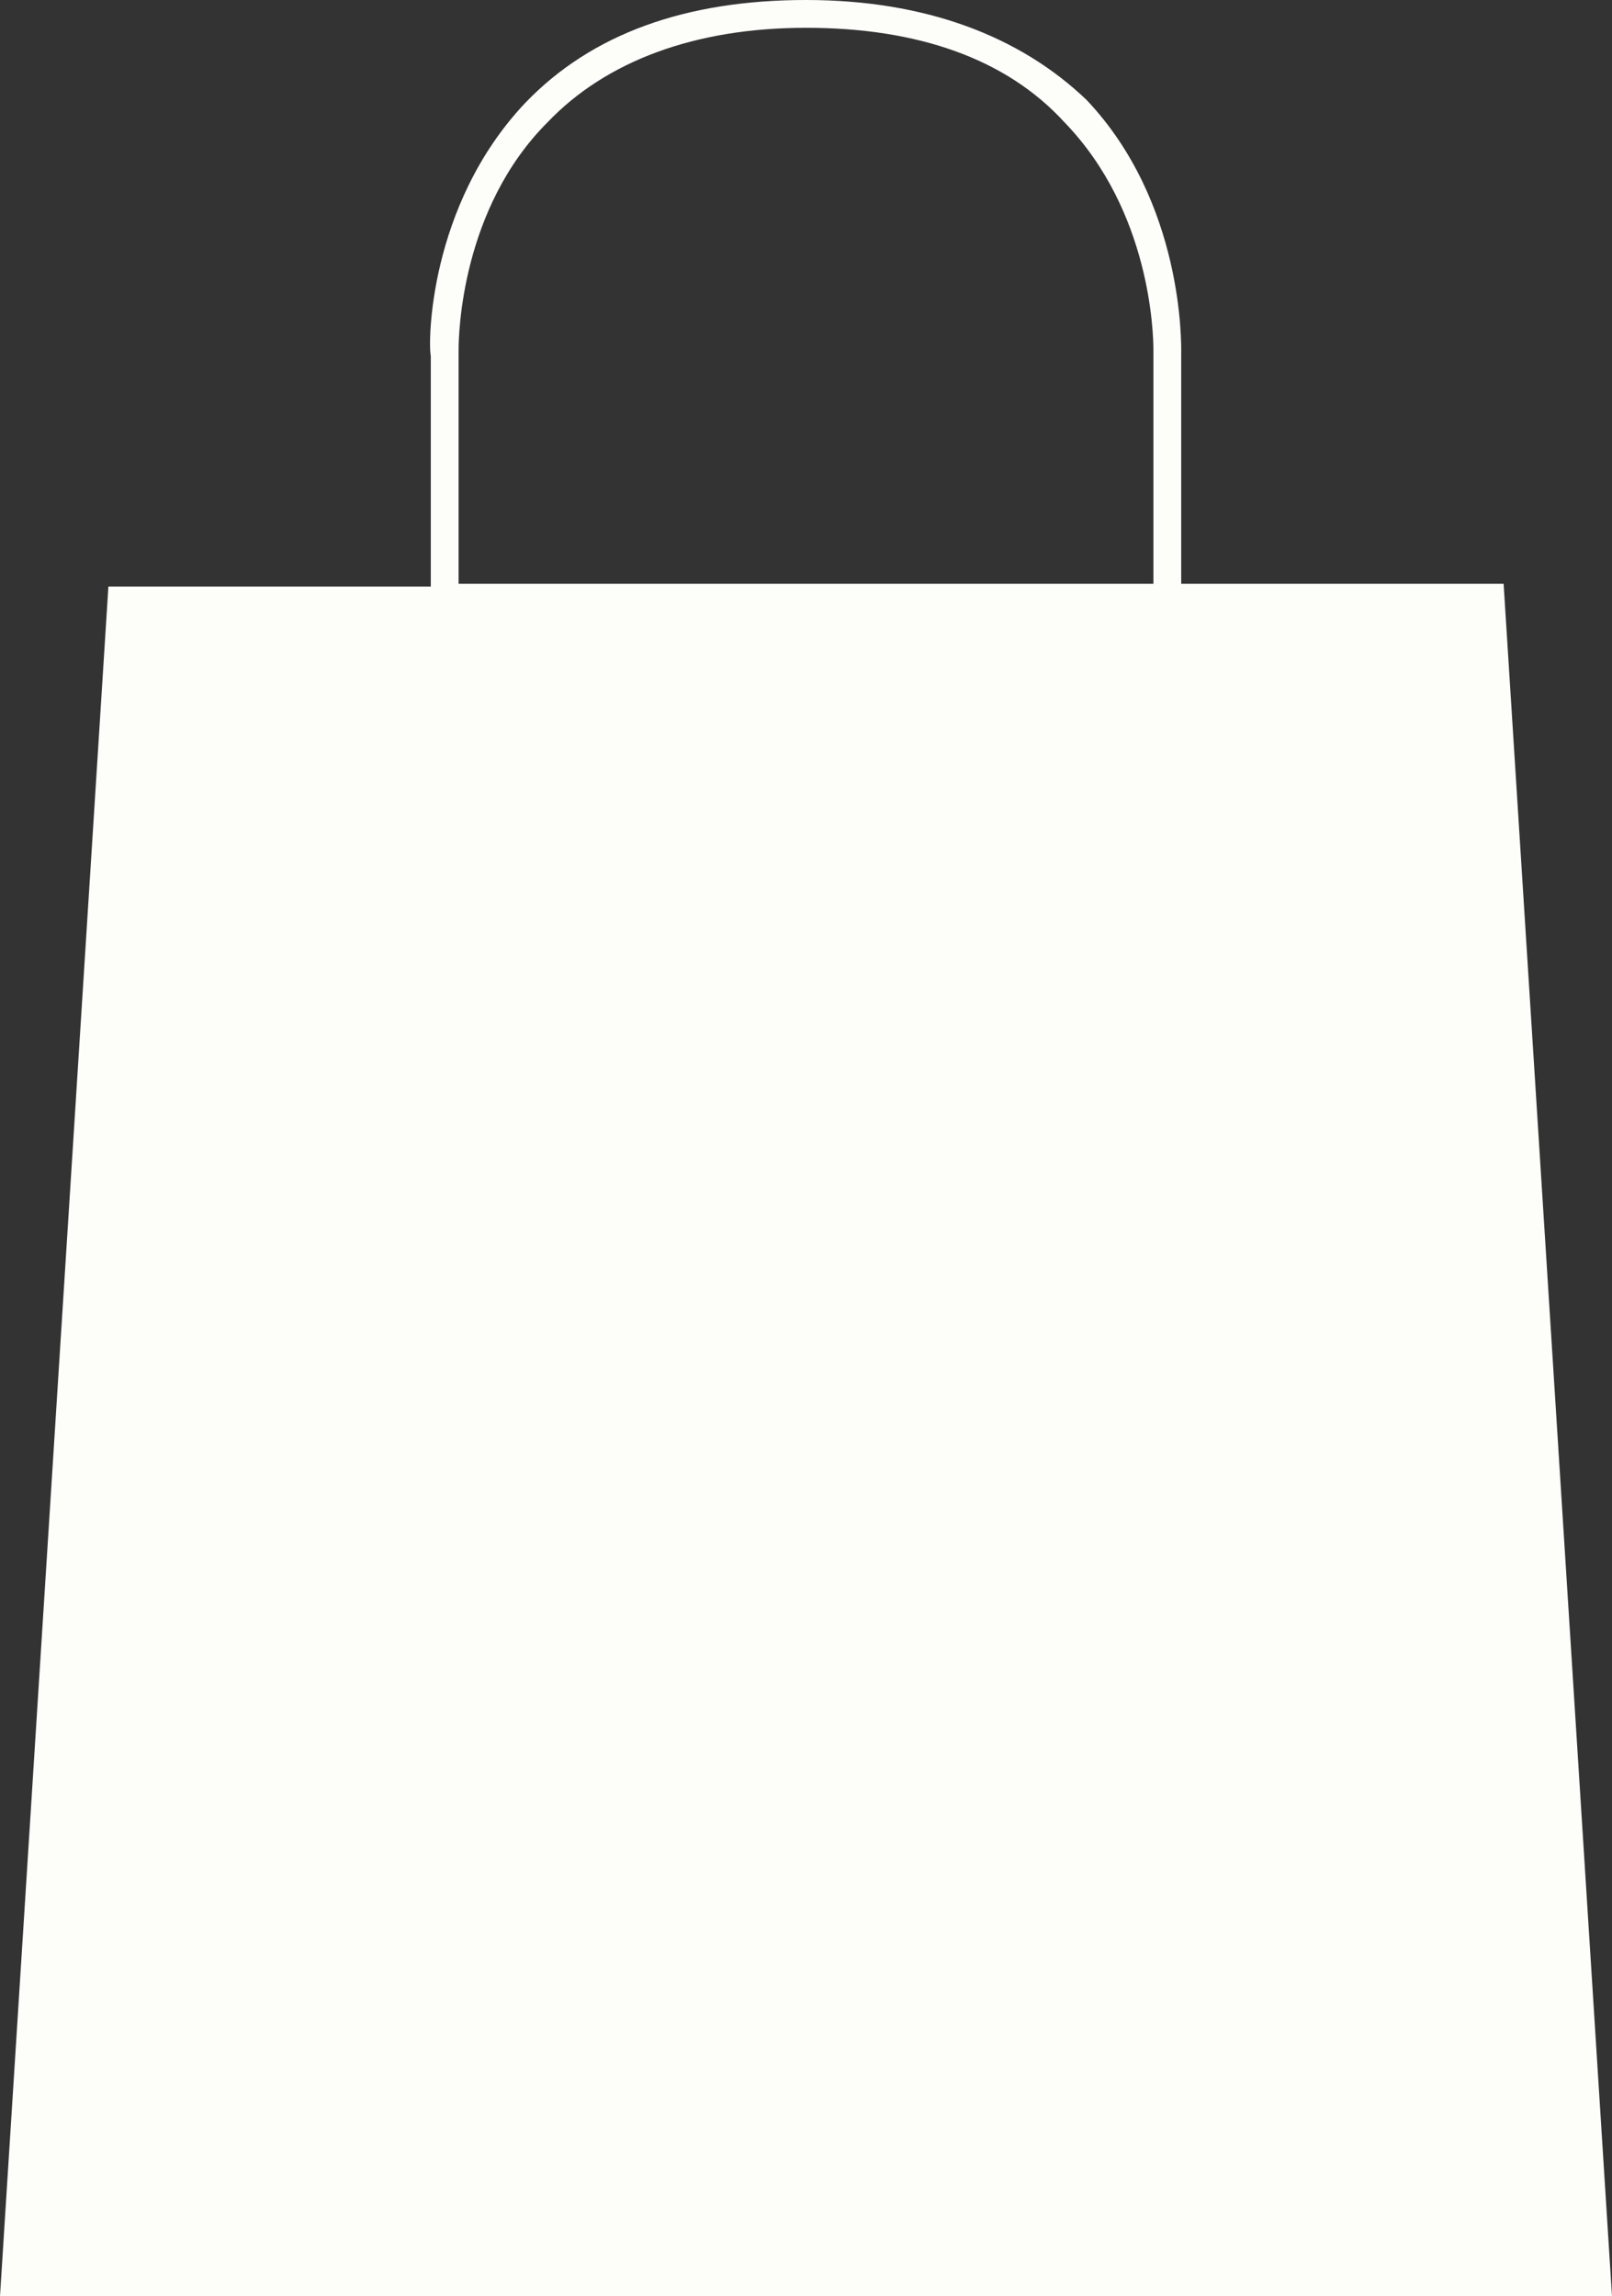 <?xml version="1.0" encoding="UTF-8" standalone="no"?><svg xmlns="http://www.w3.org/2000/svg" xmlns:xlink="http://www.w3.org/1999/xlink" fill="#fdfdfa" height="82.6" preserveAspectRatio="xMidYMid meet" version="1" viewBox="21.0 8.7 58.0 82.6" width="58" zoomAndPan="magnify"><rect x="21.0" y="8.7" width="58.0" height="82.6" fill="#333333" stroke="none"/><g id="change1_1"><path d="M75.1,29.7H63.5v-8.3c0-0.3,0.1-5.4-3.4-9.1C57.7,10,54.3,8.7,50,8.7c-4.3,0-7.7,1.2-10.1,3.7c-3.5,3.7-3.5,8.7-3.4,9.1v8.3 H24.9L21,91.3h29h29L75.1,29.7z M37.5,29.7v-8.4h0c0-0.6,0.1-5.1,3.2-8.2c2.1-2.2,5.3-3.4,9.3-3.4s7.2,1.1,9.3,3.4 c3.1,3.2,3.2,7.6,3.2,8.2l0,0v8.4H50C50,29.7,37.5,29.7,37.5,29.7z" fill="inherit"/></g></svg>